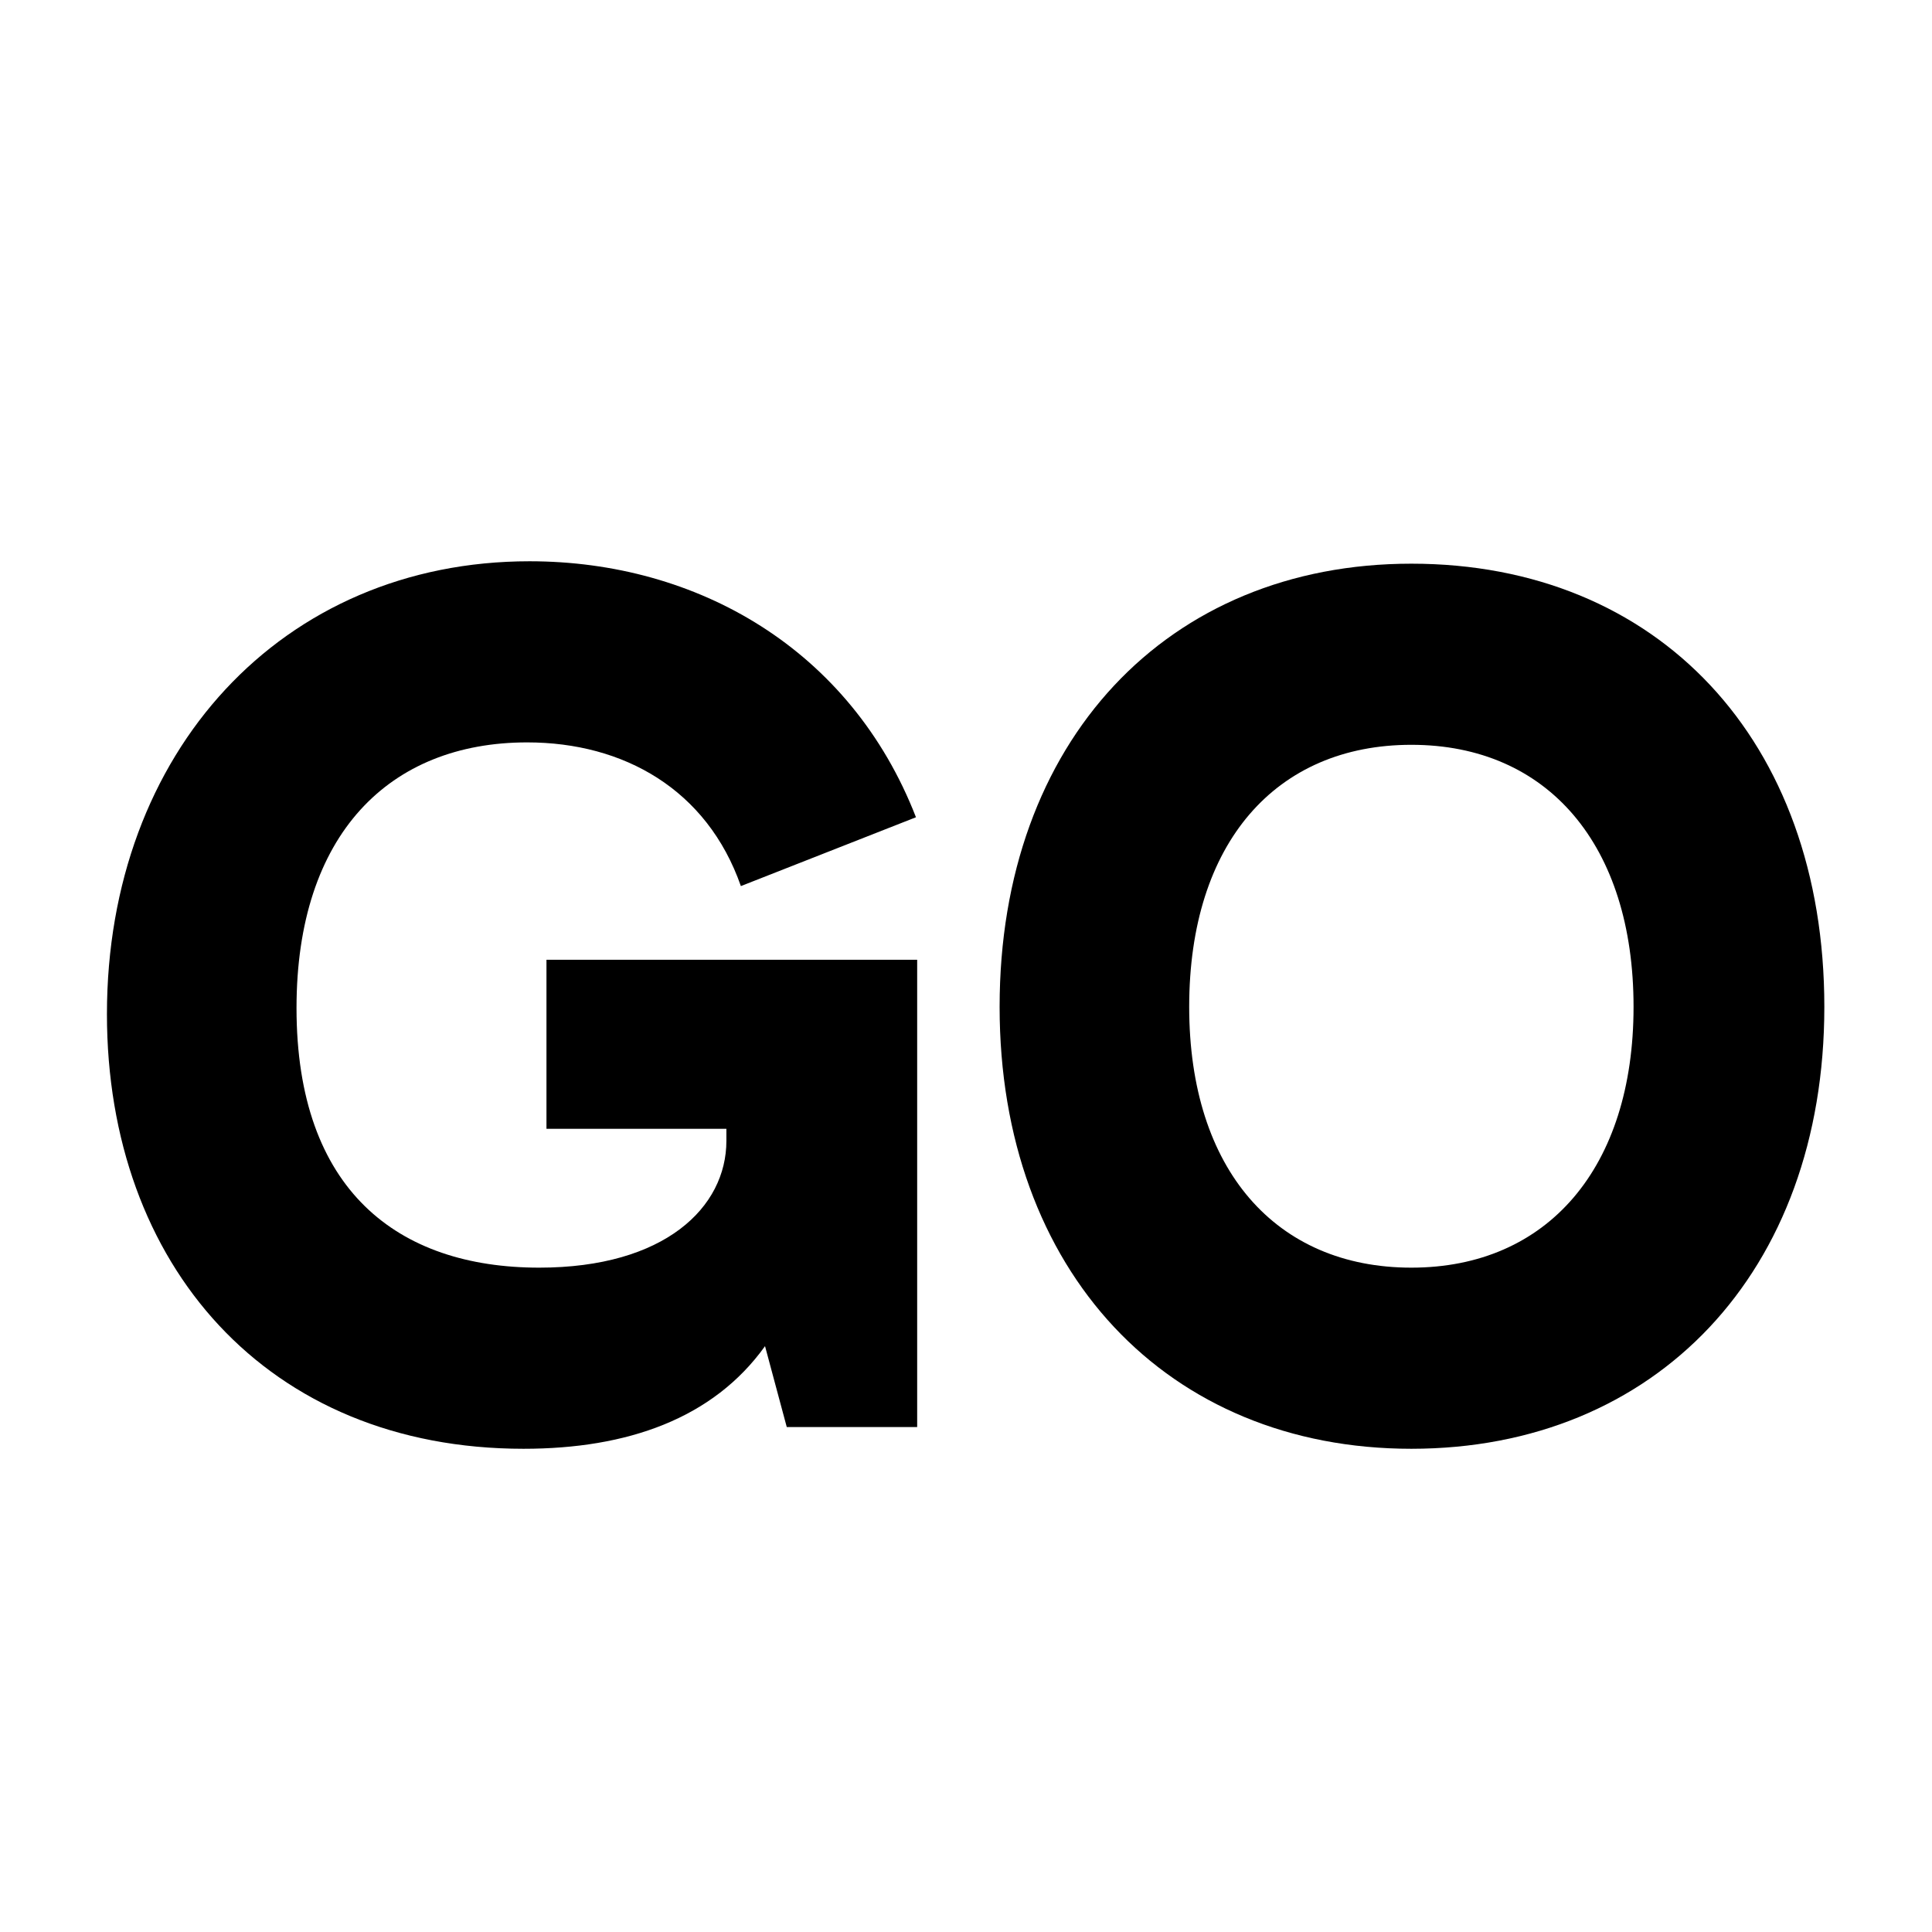 <svg width="88" height="88" viewBox="0 0 88 88" fill="none" xmlns="http://www.w3.org/2000/svg">
<rect width="88" height="88" fill="white"/>
<path d="M24.891 43.715V51.415H33.086V51.965C33.086 54.99 30.281 57.74 24.561 57.74C18.126 57.74 13.506 54.22 13.506 45.915C13.506 37.995 17.741 33.815 24.011 33.815C28.411 33.815 32.206 35.96 33.746 40.36L41.721 37.225C38.751 29.58 31.766 25.565 24.121 25.565C12.846 25.565 4.871 34.255 4.871 46.19C4.871 57.63 12.186 65.99 23.846 65.99C28.576 65.99 32.481 64.615 34.846 61.315L35.836 65H41.776V43.715H24.891Z" fill="black"/>
<path d="M64.286 65.99C75.396 65.99 83.096 57.96 83.096 45.86C83.096 33.705 75.506 25.675 64.286 25.675C53.176 25.675 45.531 33.76 45.531 45.86C45.531 57.905 53.176 65.99 64.286 65.99ZM64.286 57.74C58.126 57.74 54.166 53.285 54.166 45.86C54.166 38.38 58.126 33.925 64.286 33.925C70.501 33.925 74.406 38.49 74.406 45.86C74.406 53.175 70.501 57.74 64.286 57.74Z" fill="black"/>
</svg>
